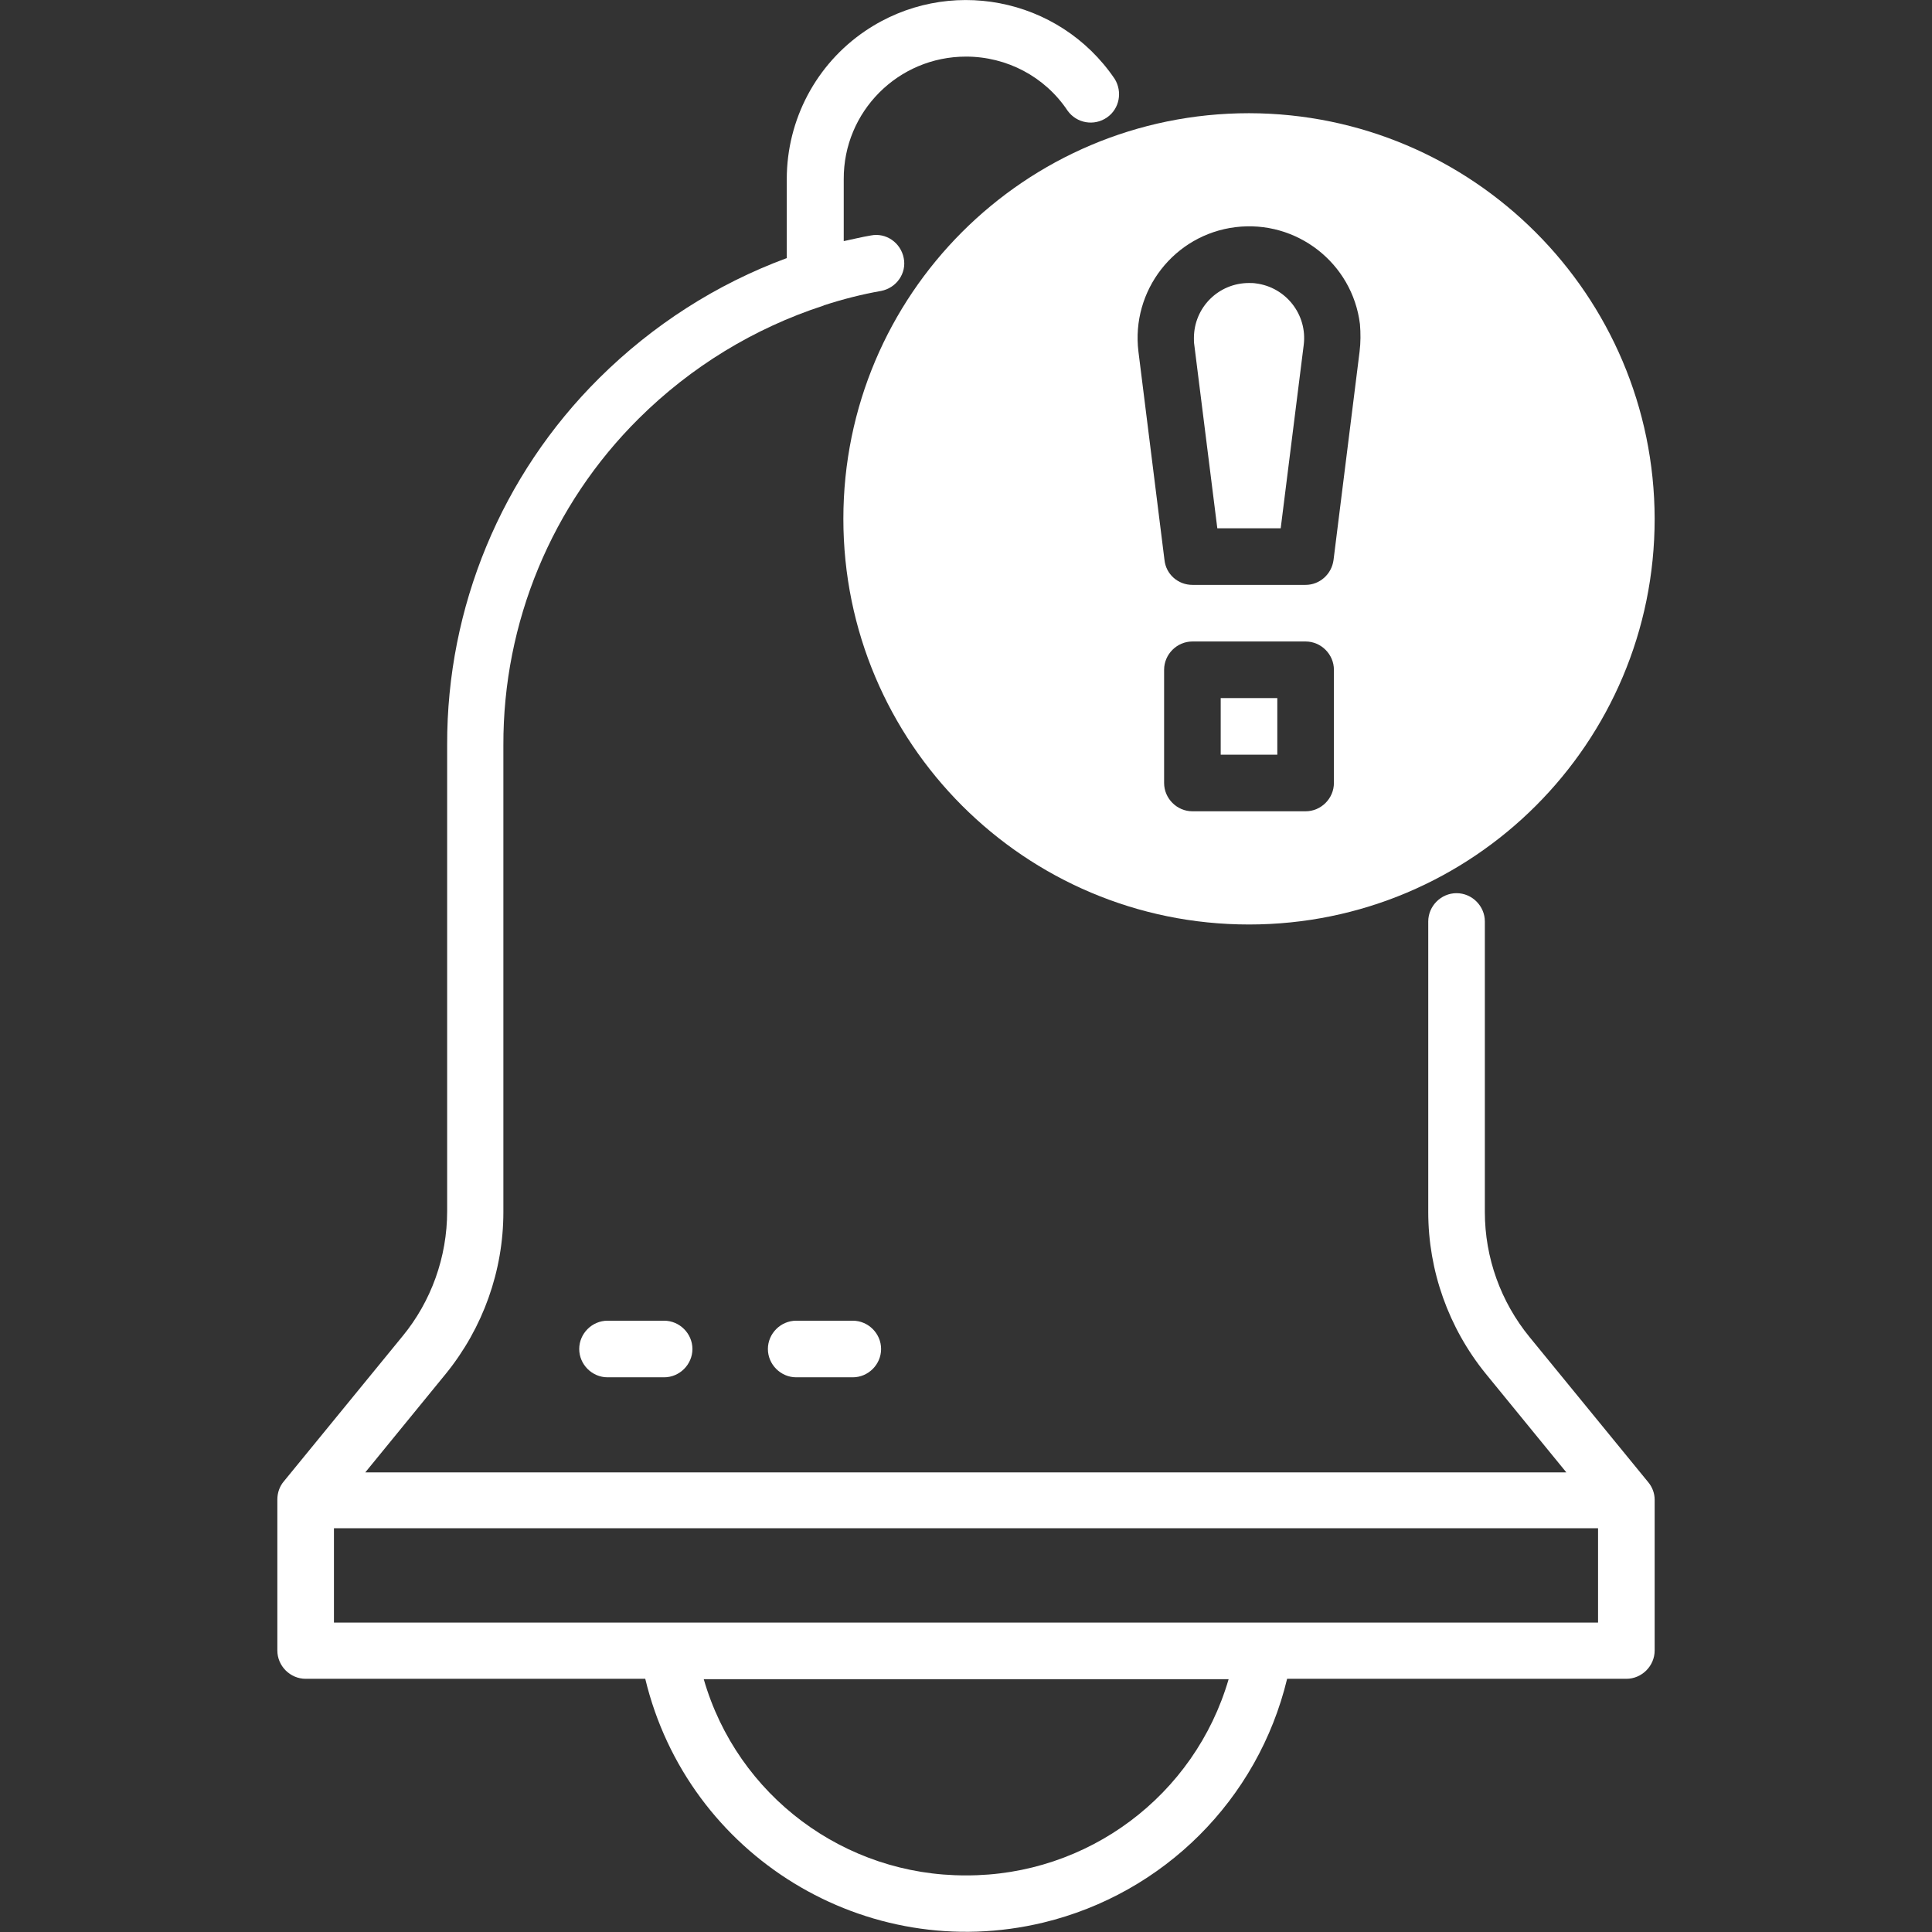 <?xml version="1.0" encoding="utf-8"?>
<!-- Generator: Adobe Illustrator 27.5.0, SVG Export Plug-In . SVG Version: 6.00 Build 0)  -->
<svg version="1.1" id="OBJECT" xmlns="http://www.w3.org/2000/svg" xmlns:xlink="http://www.w3.org/1999/xlink" x="0px" y="0px"
	 viewBox="0 0 512 512" style="enable-background:new 0 0 512 512;" xml:space="preserve">
<rect x="0" y="0" width="512" height="512" fill="#333333" stroke="none"/>
<style type="text/css">
	.st0{fill:#FFFFFF;}
</style>
<path class="st0" d="M436.8,392.8l-31.4-38.4c-7.7-9.4-11.9-21.1-11.9-33.2v-77c0-4.1-3.4-7.5-7.5-7.5s-7.5,3.4-7.5,7.5v77
	c0,15.6,5.4,30.7,15.2,42.8l21.4,26.2H96.8l21.4-26.2c9.8-12.1,15.2-27.2,15.2-42.8V197.5c-0.1-32.5,12.8-63.7,35.9-86.6
	C183.1,97.2,199.8,87,218.2,81l0.2-0.1c4.9-1.6,10-2.9,15.1-3.8c4.1-0.8,6.8-4.7,6-8.7c-0.8-4.1-4.7-6.8-8.7-6l0,0
	c-2.4,0.4-4.8,1-7.2,1.5V47.5C223.5,29.6,238,15,256,15c10.8,0,20.9,5.3,26.9,14.3c2.4,3.4,7.1,4.2,10.5,1.8c3.3-2.3,4.1-6.8,2-10.2
	C280.6-0.9,251-6.5,229.3,8.2c-13,8.8-20.8,23.5-20.8,39.3v20.9c-18.7,6.9-35.6,17.8-49.7,31.8c-25.9,25.7-40.4,60.7-40.3,97.2
	v123.6c0,12.1-4.2,23.9-11.9,33.2l-31.4,38.4c-1.1,1.3-1.7,3-1.7,4.8v40c0,4.1,3.4,7.5,7.5,7.5l0,0h90c11.3,47,58.6,75.9,105.5,64.6
	c31.9-7.7,56.9-32.6,64.6-64.6H431c4.1,0,7.5-3.4,7.5-7.5l0,0v-40C438.5,395.8,437.9,394.1,436.8,392.8z M256,497
	c-32.2,0.1-60.6-21.1-69.5-52h139.1C316.6,475.9,288.2,497.1,256,497z M88.5,430v-25h335v25H88.5z"/>
<path class="st0" d="M161,350c-4.1,0-7.5,3.4-7.5,7.5s3.4,7.5,7.5,7.5h15c4.1,0,7.5-3.4,7.5-7.5s-3.4-7.5-7.5-7.5H161z"/>
<path class="st0" d="M226,350h-15c-4.1,0-7.5,3.4-7.5,7.5s3.4,7.5,7.5,7.5h15c4.1,0,7.5-3.4,7.5-7.5S230.1,350,226,350z"/>
<rect x="323.5" y="185" class="st0" width="15" height="15"/>
<path class="st0" d="M331,75c-8.1,0-14.6,6.5-14.6,14.6c0,0.6,0,1.2,0.1,1.8l6.1,48.6h16.8l6.1-48.6c1-8-4.7-15.3-12.7-16.3
	C332.2,75,331.6,75,331,75z"/>
<path class="st0" d="M331,30c-59.4,0-107.5,48.1-107.5,107.5S271.6,245,331,245s107.5-48.1,107.5-107.5
	C438.4,78.2,390.3,30.1,331,30z M353.5,207.5c0,4.1-3.4,7.5-7.5,7.5h-30c-4.1,0-7.5-3.4-7.5-7.5v-30c0-4.1,3.4-7.5,7.5-7.5h30
	c4.1,0,7.5,3.4,7.5,7.5V207.5z M360.3,93.2l-6.9,55.2c-0.5,3.8-3.7,6.6-7.4,6.6h-30c-3.8,0-7-2.8-7.4-6.6l-6.9-55.2
	c-2-16.2,9.5-31,25.7-33s31,9.5,33,25.7C360.6,88.3,360.6,90.8,360.3,93.2z"/>
</svg>
